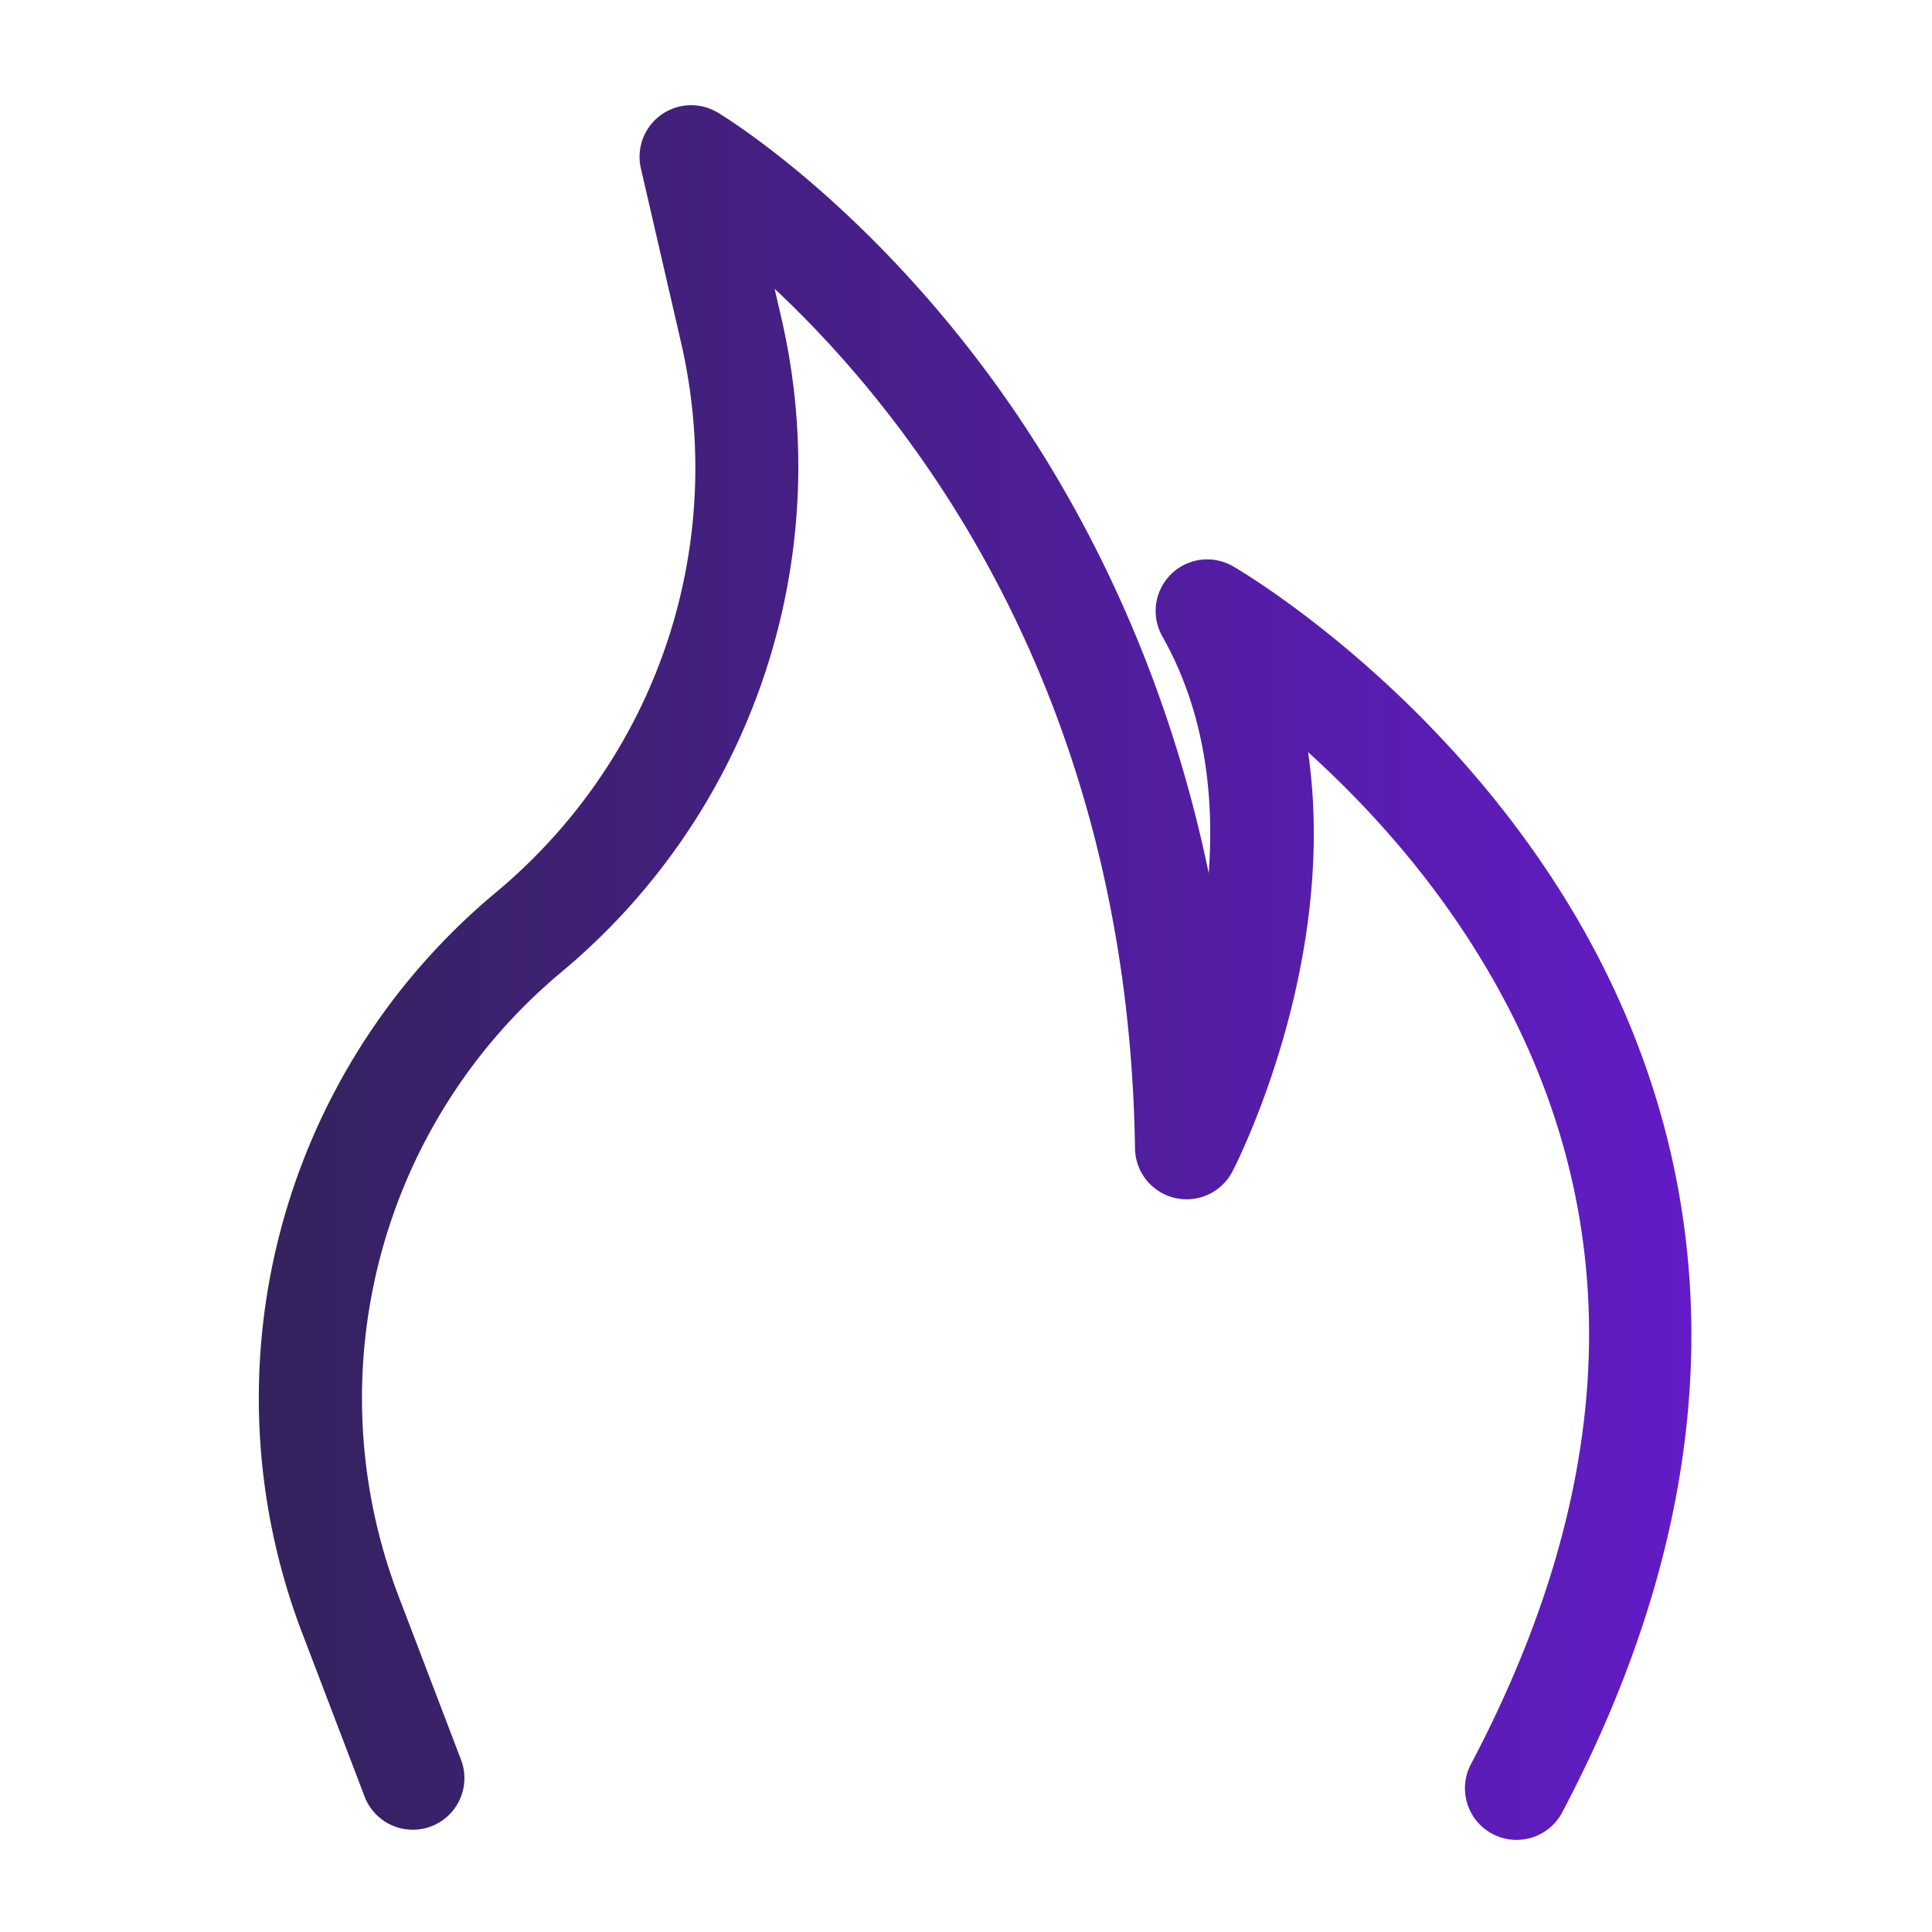<svg id="Capa_1" data-name="Capa 1" xmlns="http://www.w3.org/2000/svg" xmlns:xlink="http://www.w3.org/1999/xlink" viewBox="0 0 1000 1000"><defs><style>.cls-1{fill:url(#Degradado_sin_nombre_19);}</style><linearGradient id="Degradado_sin_nombre_19" x1="133.94" y1="503.24" x2="875.45" y2="503.24" gradientUnits="userSpaceOnUse"><stop offset="0" stop-color="#34225d"/><stop offset="1" stop-color="#631bc6"/></linearGradient></defs><path class="cls-1" d="M805.63,458.07C736.81,351,642.27,295.45,638.28,293.15a26.7,26.7,0,0,0-36.65,36.24c22.15,39.18,26.94,82.79,24,122.58-25-120.44-76-208.83-120.44-266.82-65.8-85.9-131-125.28-133.74-126.91a26.71,26.71,0,0,0-39.71,29l20.7,89.72c24.5,106.13-12.27,215.39-95.94,285.12A340.51,340.51,0,0,0,156.36,845.12l32.2,84.35a26.71,26.71,0,1,0,49.9-19.05l-32.2-84.36a287.08,287.08,0,0,1,84.43-323A340.64,340.64,0,0,0,404.5,164.9l-3.57-15.45c70.83,66.41,183.08,208.64,186.55,445a26.72,26.72,0,0,0,50.44,11.88c2.8-5.41,54.86-108.06,39.15-217,26.69,24.1,57.35,56.78,83.61,97.61,82.15,127.79,82.43,271.06.85,425.87a26.71,26.71,0,1,0,47.25,24.91c113.65-215.61,61-379.86-3.15-479.67Zm0,0"/></svg>